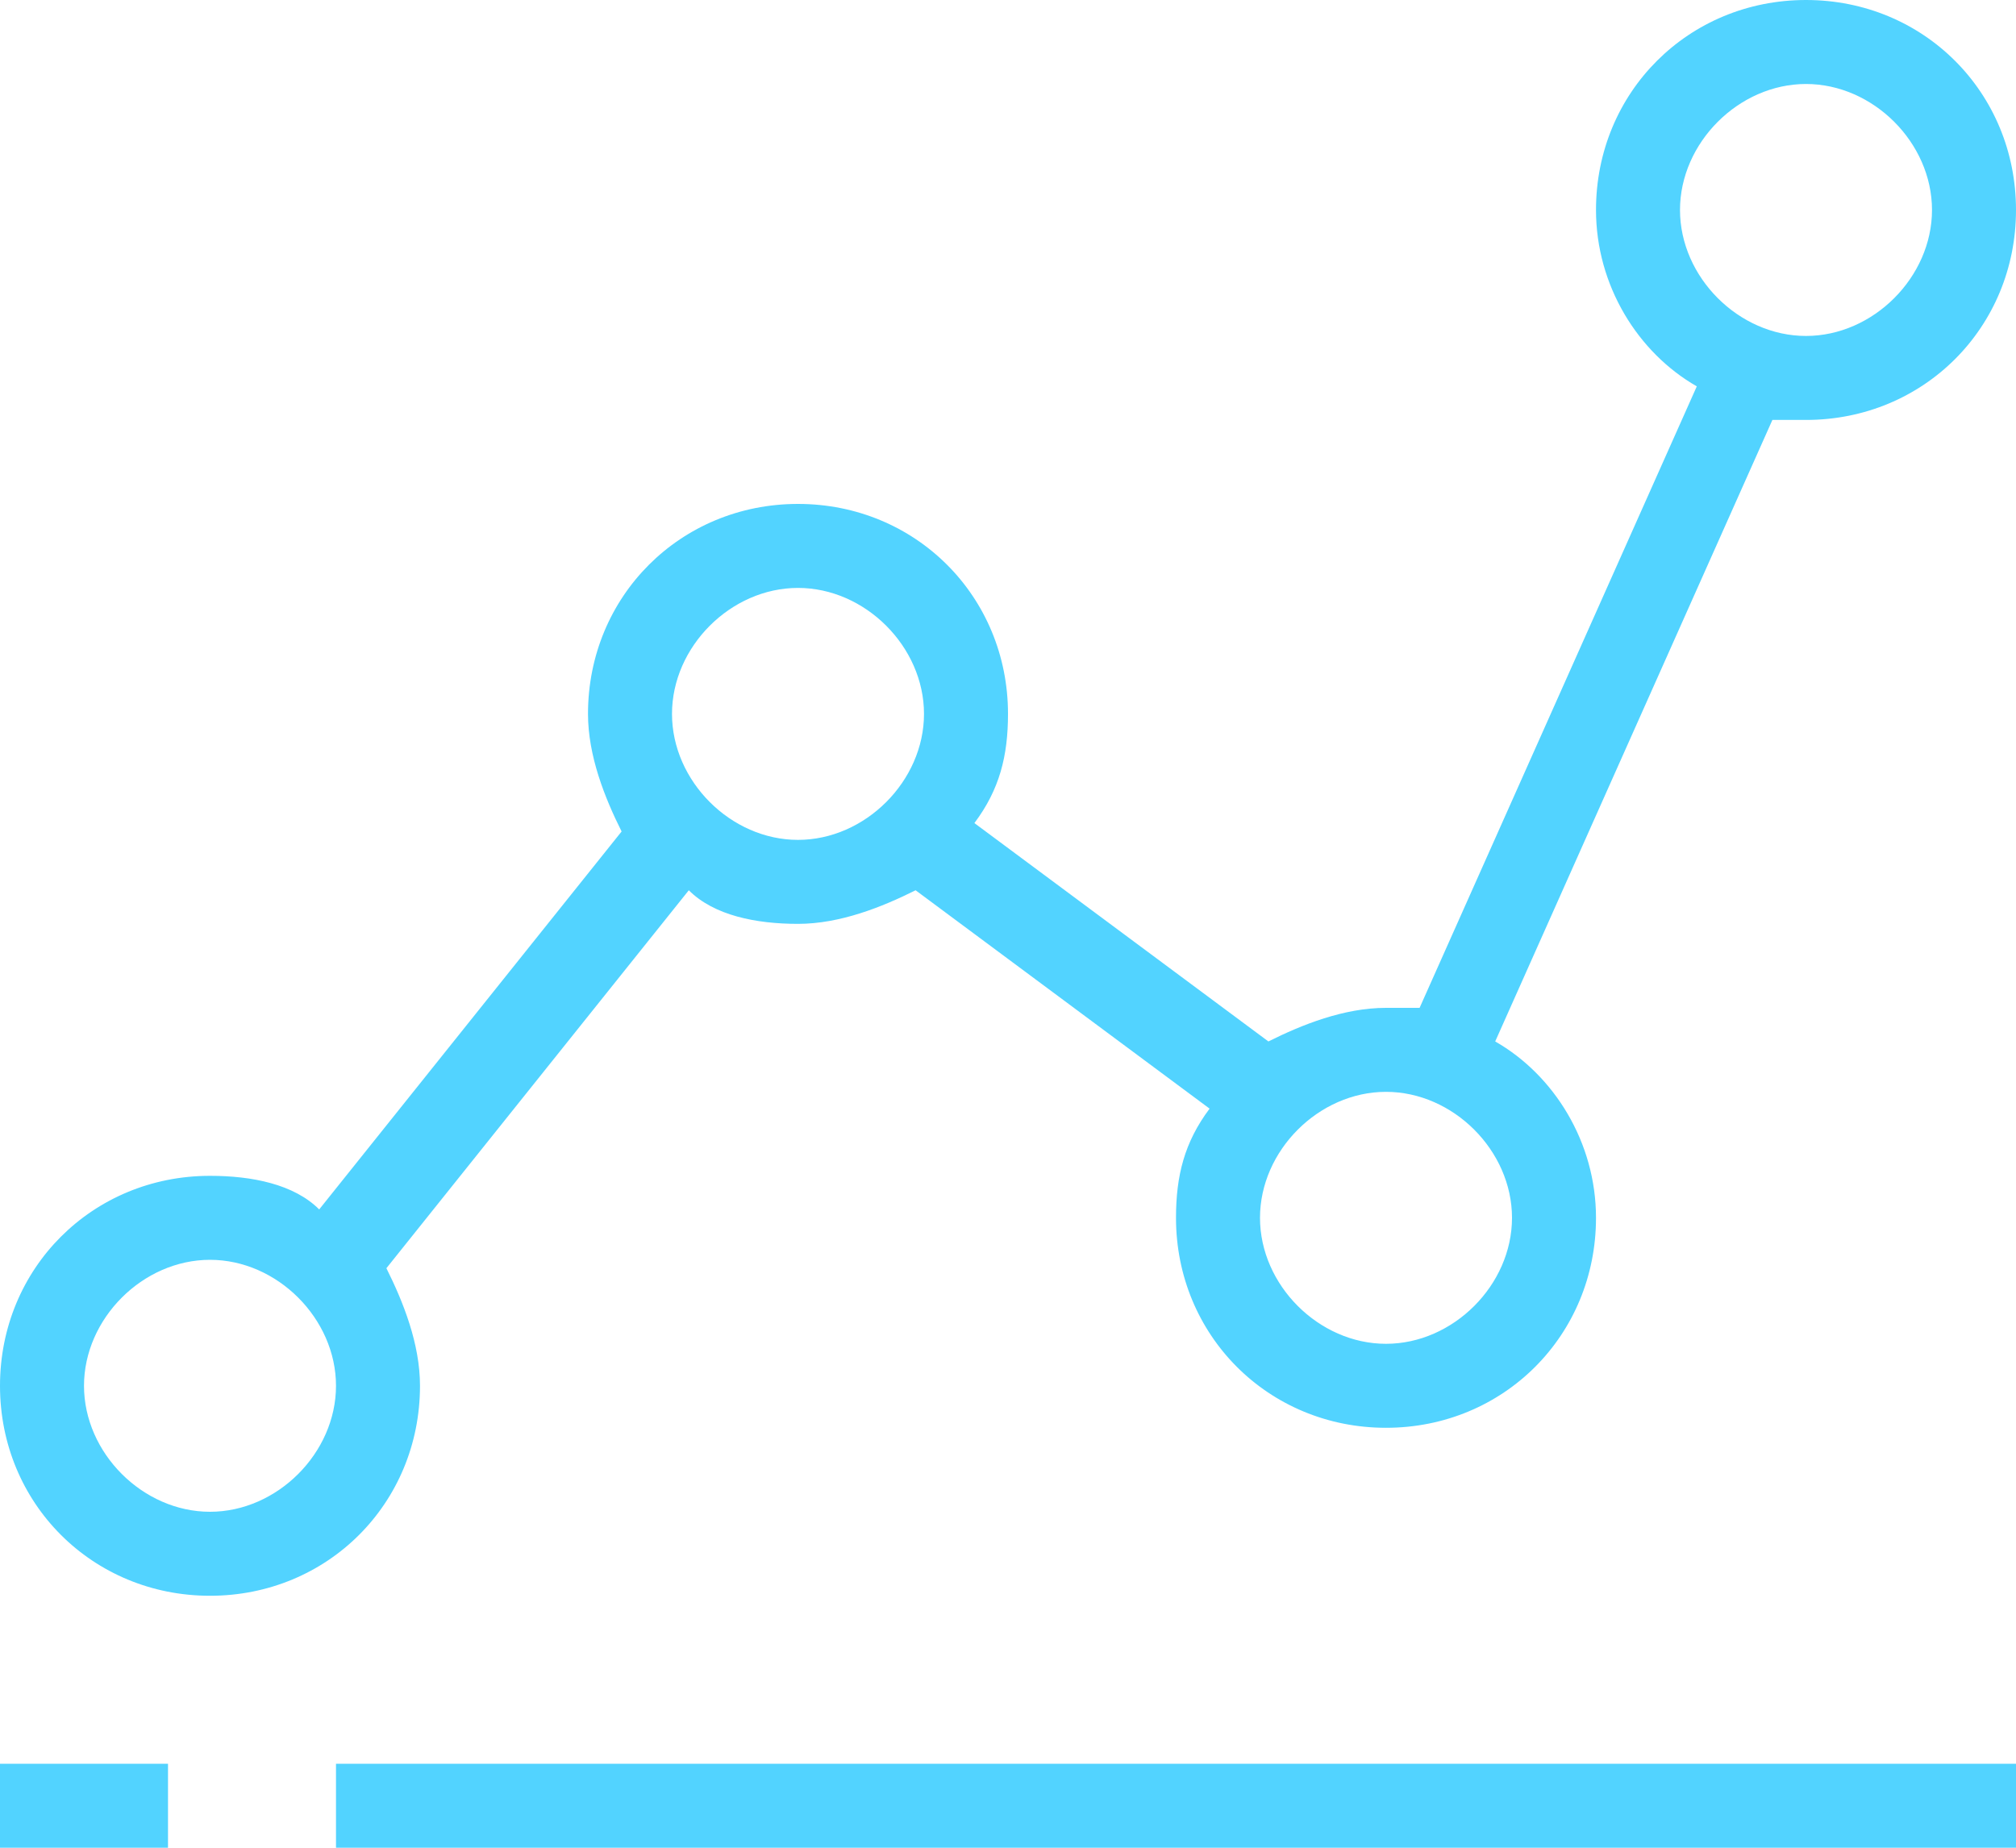 <?xml version="1.0" encoding="utf-8"?>
<!-- Generator: Adobe Illustrator 23.0.1, SVG Export Plug-In . SVG Version: 6.00 Build 0)  -->
<svg version="1.1" id="Layer_1" xmlns="http://www.w3.org/2000/svg" xmlns:xlink="http://www.w3.org/1999/xlink" x="0px" y="0px"
	 viewBox="0 0 24 22" style="enable-background:new 0 0 24 22;" xml:space="preserve">
<style type="text/css">
	.st0{fill:url(#Rectangle_2_);}
	.st1{fill:url(#Rectangle_3_);}
	.st2{fill:url(#Shape_1_);}
</style>
<title>icon/business line chart</title>
<desc>Created with Sketch.</desc>
<g id="business-line-chart">
	
		<linearGradient id="Rectangle_2_" gradientUnits="userSpaceOnUse" x1="-969.9" y1="818.89" x2="-970.9" y2="817.89" gradientTransform="matrix(20 0 0 1 19422 -796.89)">
		<stop  offset="0" style="stop-color:#52D3FF"/>
		<stop  offset="1" style="stop-color:#52D3FF"/>
	</linearGradient>
	<rect id="Rectangle" x="4" y="21" class="st0" width="20" height="1"/>
	
		<linearGradient id="Rectangle_3_" gradientUnits="userSpaceOnUse" x1="-510" y1="818.89" x2="-511" y2="817.89" gradientTransform="matrix(2 0 0 1 1022 -796.89)">
		<stop  offset="0" style="stop-color:#52D3FF"/>
		<stop  offset="1" style="stop-color:#52D3FF"/>
	</linearGradient>
	<rect id="Rectangle_1_" y="21" class="st1" width="2" height="1"/>
	
		<linearGradient id="Shape_1_" gradientUnits="userSpaceOnUse" x1="-978.417" y1="299.732" x2="-979.417" y2="298.732" gradientTransform="matrix(24 0 0 19 23506 -5675.906)">
		<stop  offset="0" style="stop-color:#52D3FF"/>
		<stop  offset="1" style="stop-color:#52D3FF"/>
	</linearGradient>
	<path id="Shape" class="st2" d="M5,16.5c0-0.5-0.2-1-0.4-1.4l3.6-4.5C8.5,10.9,9,11,9.5,11s1-0.2,1.4-0.4l3.5,2.6
		C14.1,13.6,14,14,14,14.5c0,1.4,1.1,2.5,2.5,2.5s2.5-1.1,2.5-2.5c0-0.9-0.5-1.7-1.2-2.1L21.1,5c0.1,0,0.2,0,0.4,0
		C22.9,5,24,3.9,24,2.5S22.9,0,21.5,0S19,1.1,19,2.5c0,0.9,0.5,1.7,1.2,2.1L16.9,12c-0.1,0-0.2,0-0.4,0c-0.5,0-1,0.2-1.4,0.4
		l-3.5-2.6C11.9,9.4,12,9,12,8.5C12,7.1,10.9,6,9.5,6S7,7.1,7,8.5c0,0.5,0.2,1,0.4,1.4l-3.6,4.5C3.5,14.1,3,14,2.5,14
		C1.1,14,0,15.1,0,16.5S1.1,19,2.5,19S5,17.9,5,16.5z M21.5,1C22.3,1,23,1.7,23,2.5S22.3,4,21.5,4S20,3.3,20,2.5S20.7,1,21.5,1z
		 M16.5,13c0.8,0,1.5,0.7,1.5,1.5S17.3,16,16.5,16c-0.8,0-1.5-0.7-1.5-1.5S15.7,13,16.5,13z M9.5,7C10.3,7,11,7.7,11,8.5
		S10.3,10,9.5,10S8,9.3,8,8.5S8.7,7,9.5,7z M2.5,18C1.7,18,1,17.3,1,16.5S1.7,15,2.5,15S4,15.7,4,16.5S3.3,18,2.5,18z"/>
</g>
</svg>

